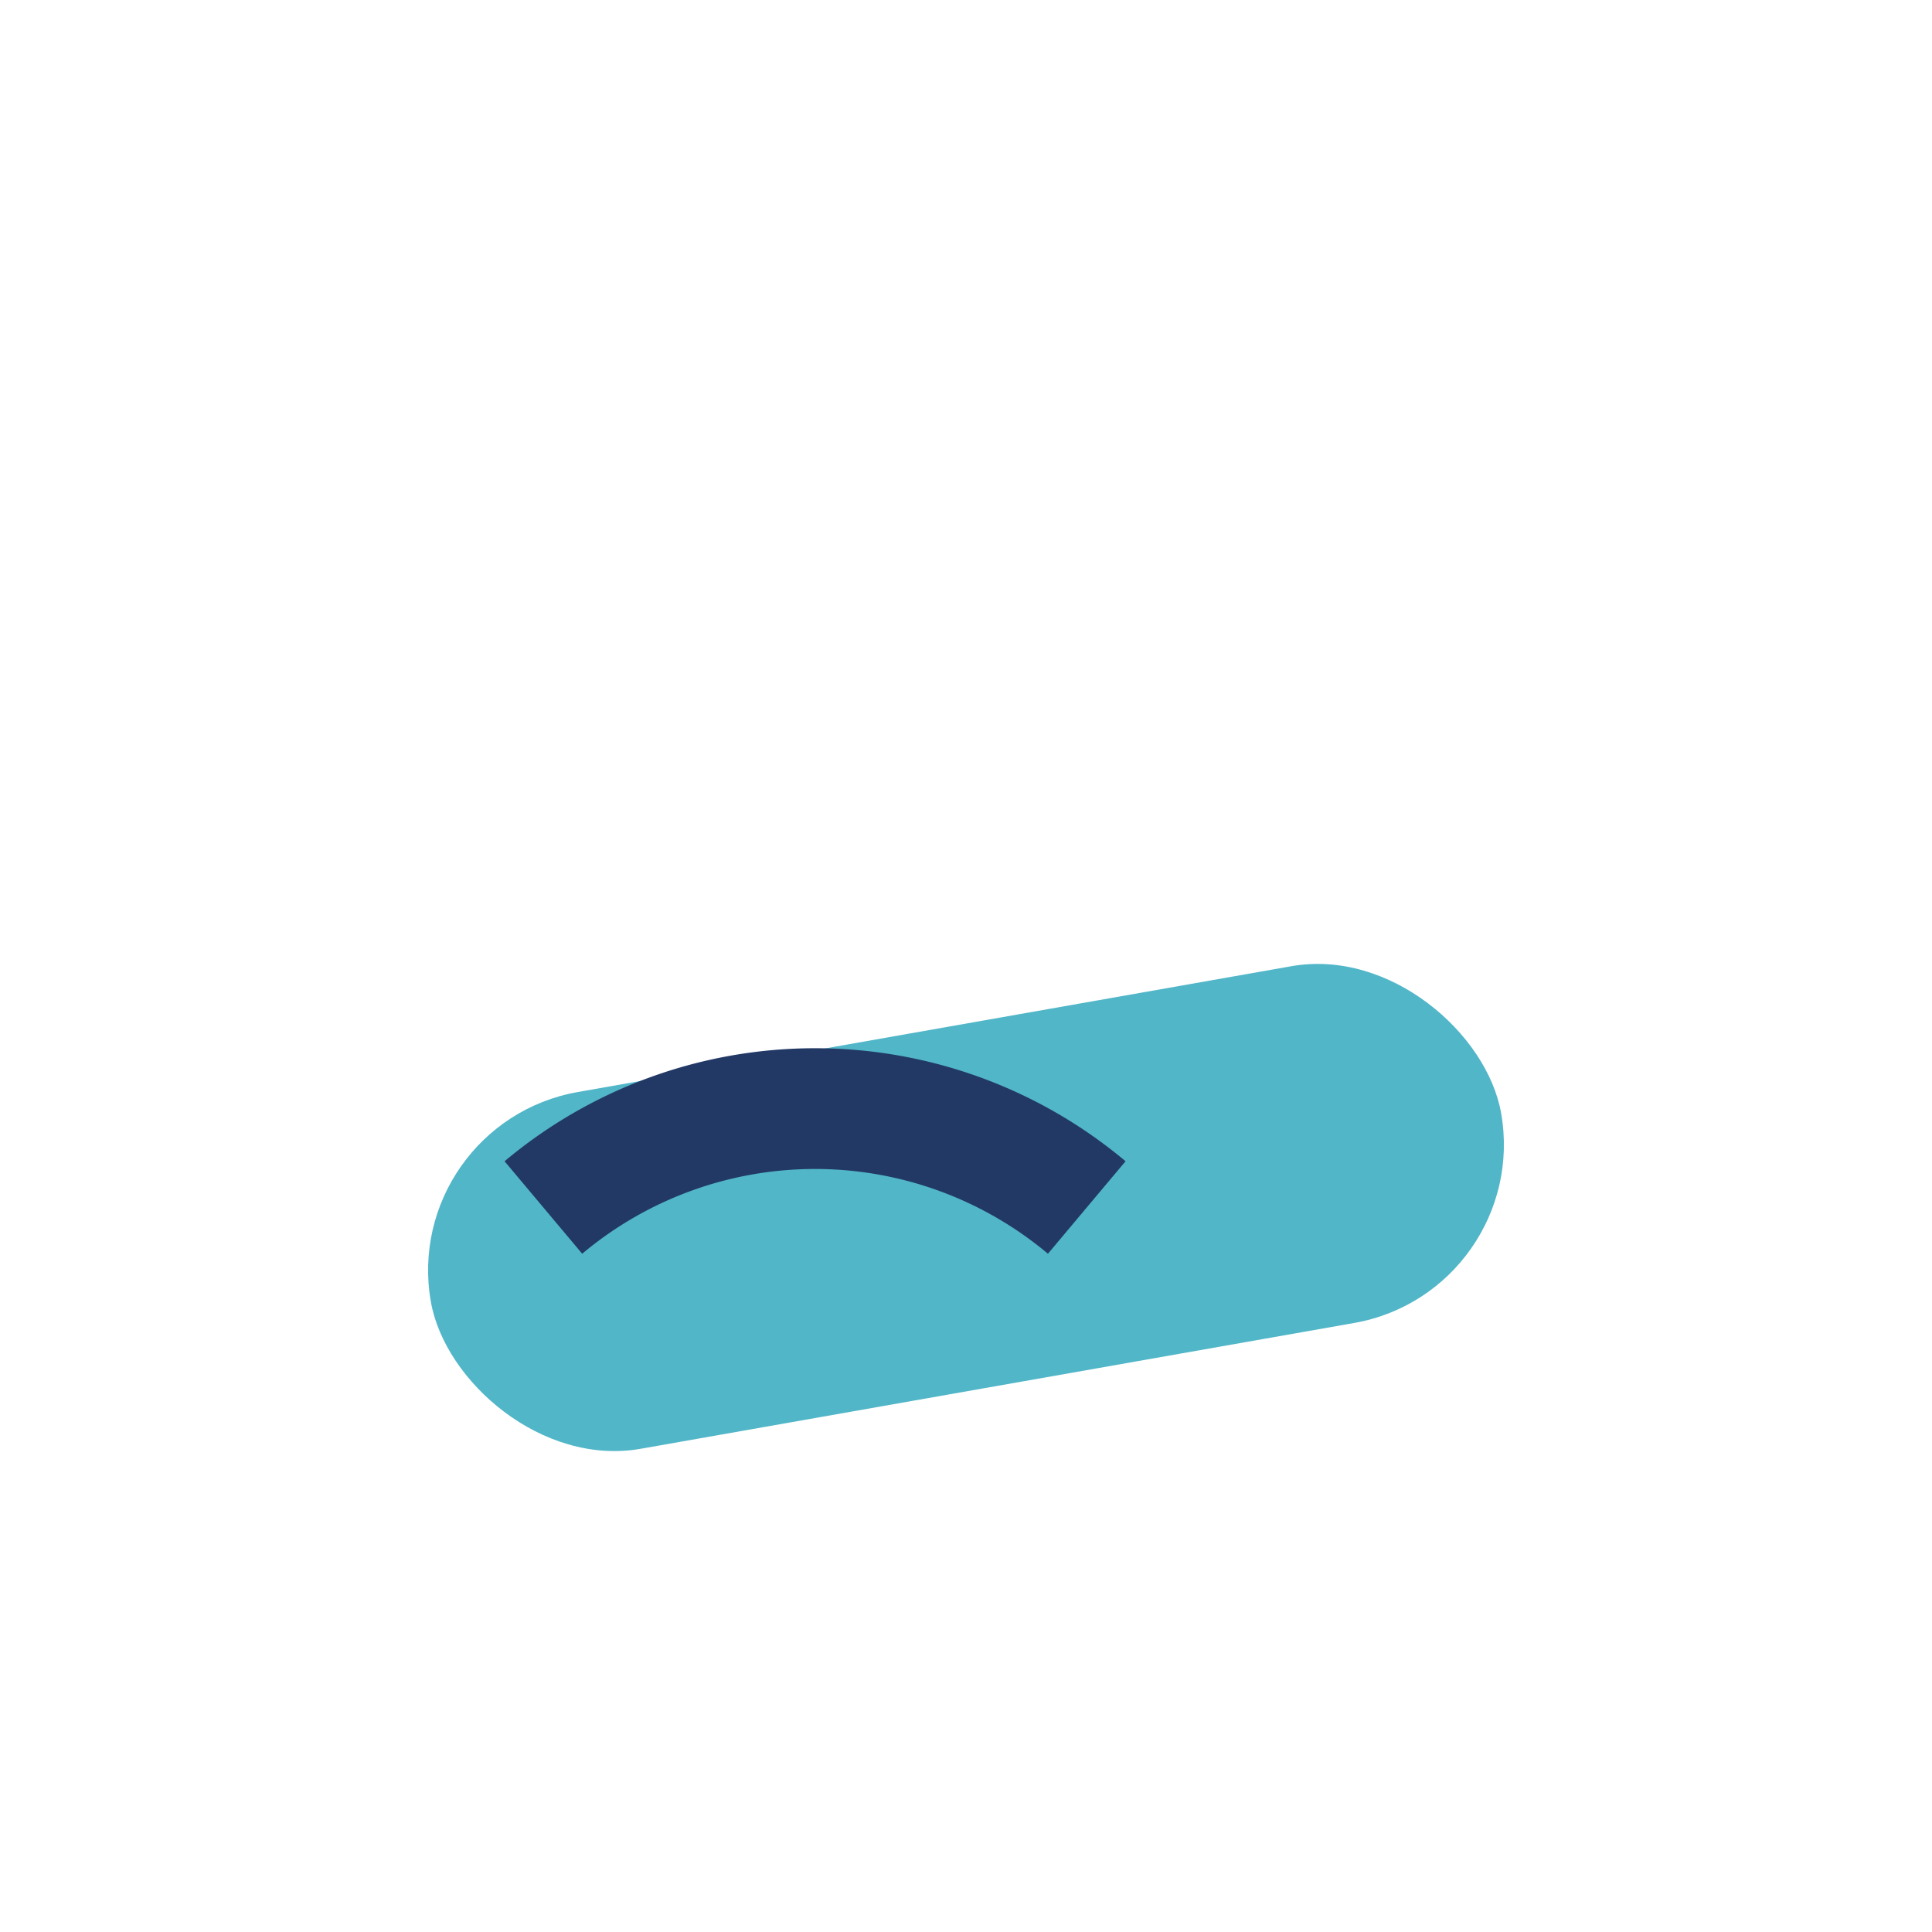 <?xml version="1.0" encoding="UTF-8"?>
<svg xmlns="http://www.w3.org/2000/svg" width="32" height="32" viewBox="0 0 32 32"><rect x="7" y="17" width="18" height="6" rx="3" fill="#51B6C8" transform="rotate(-10 16 20)"/><path d="M9 20a7 7 0 0 1 9 0" stroke="#223966" stroke-width="2" fill="none"/></svg>